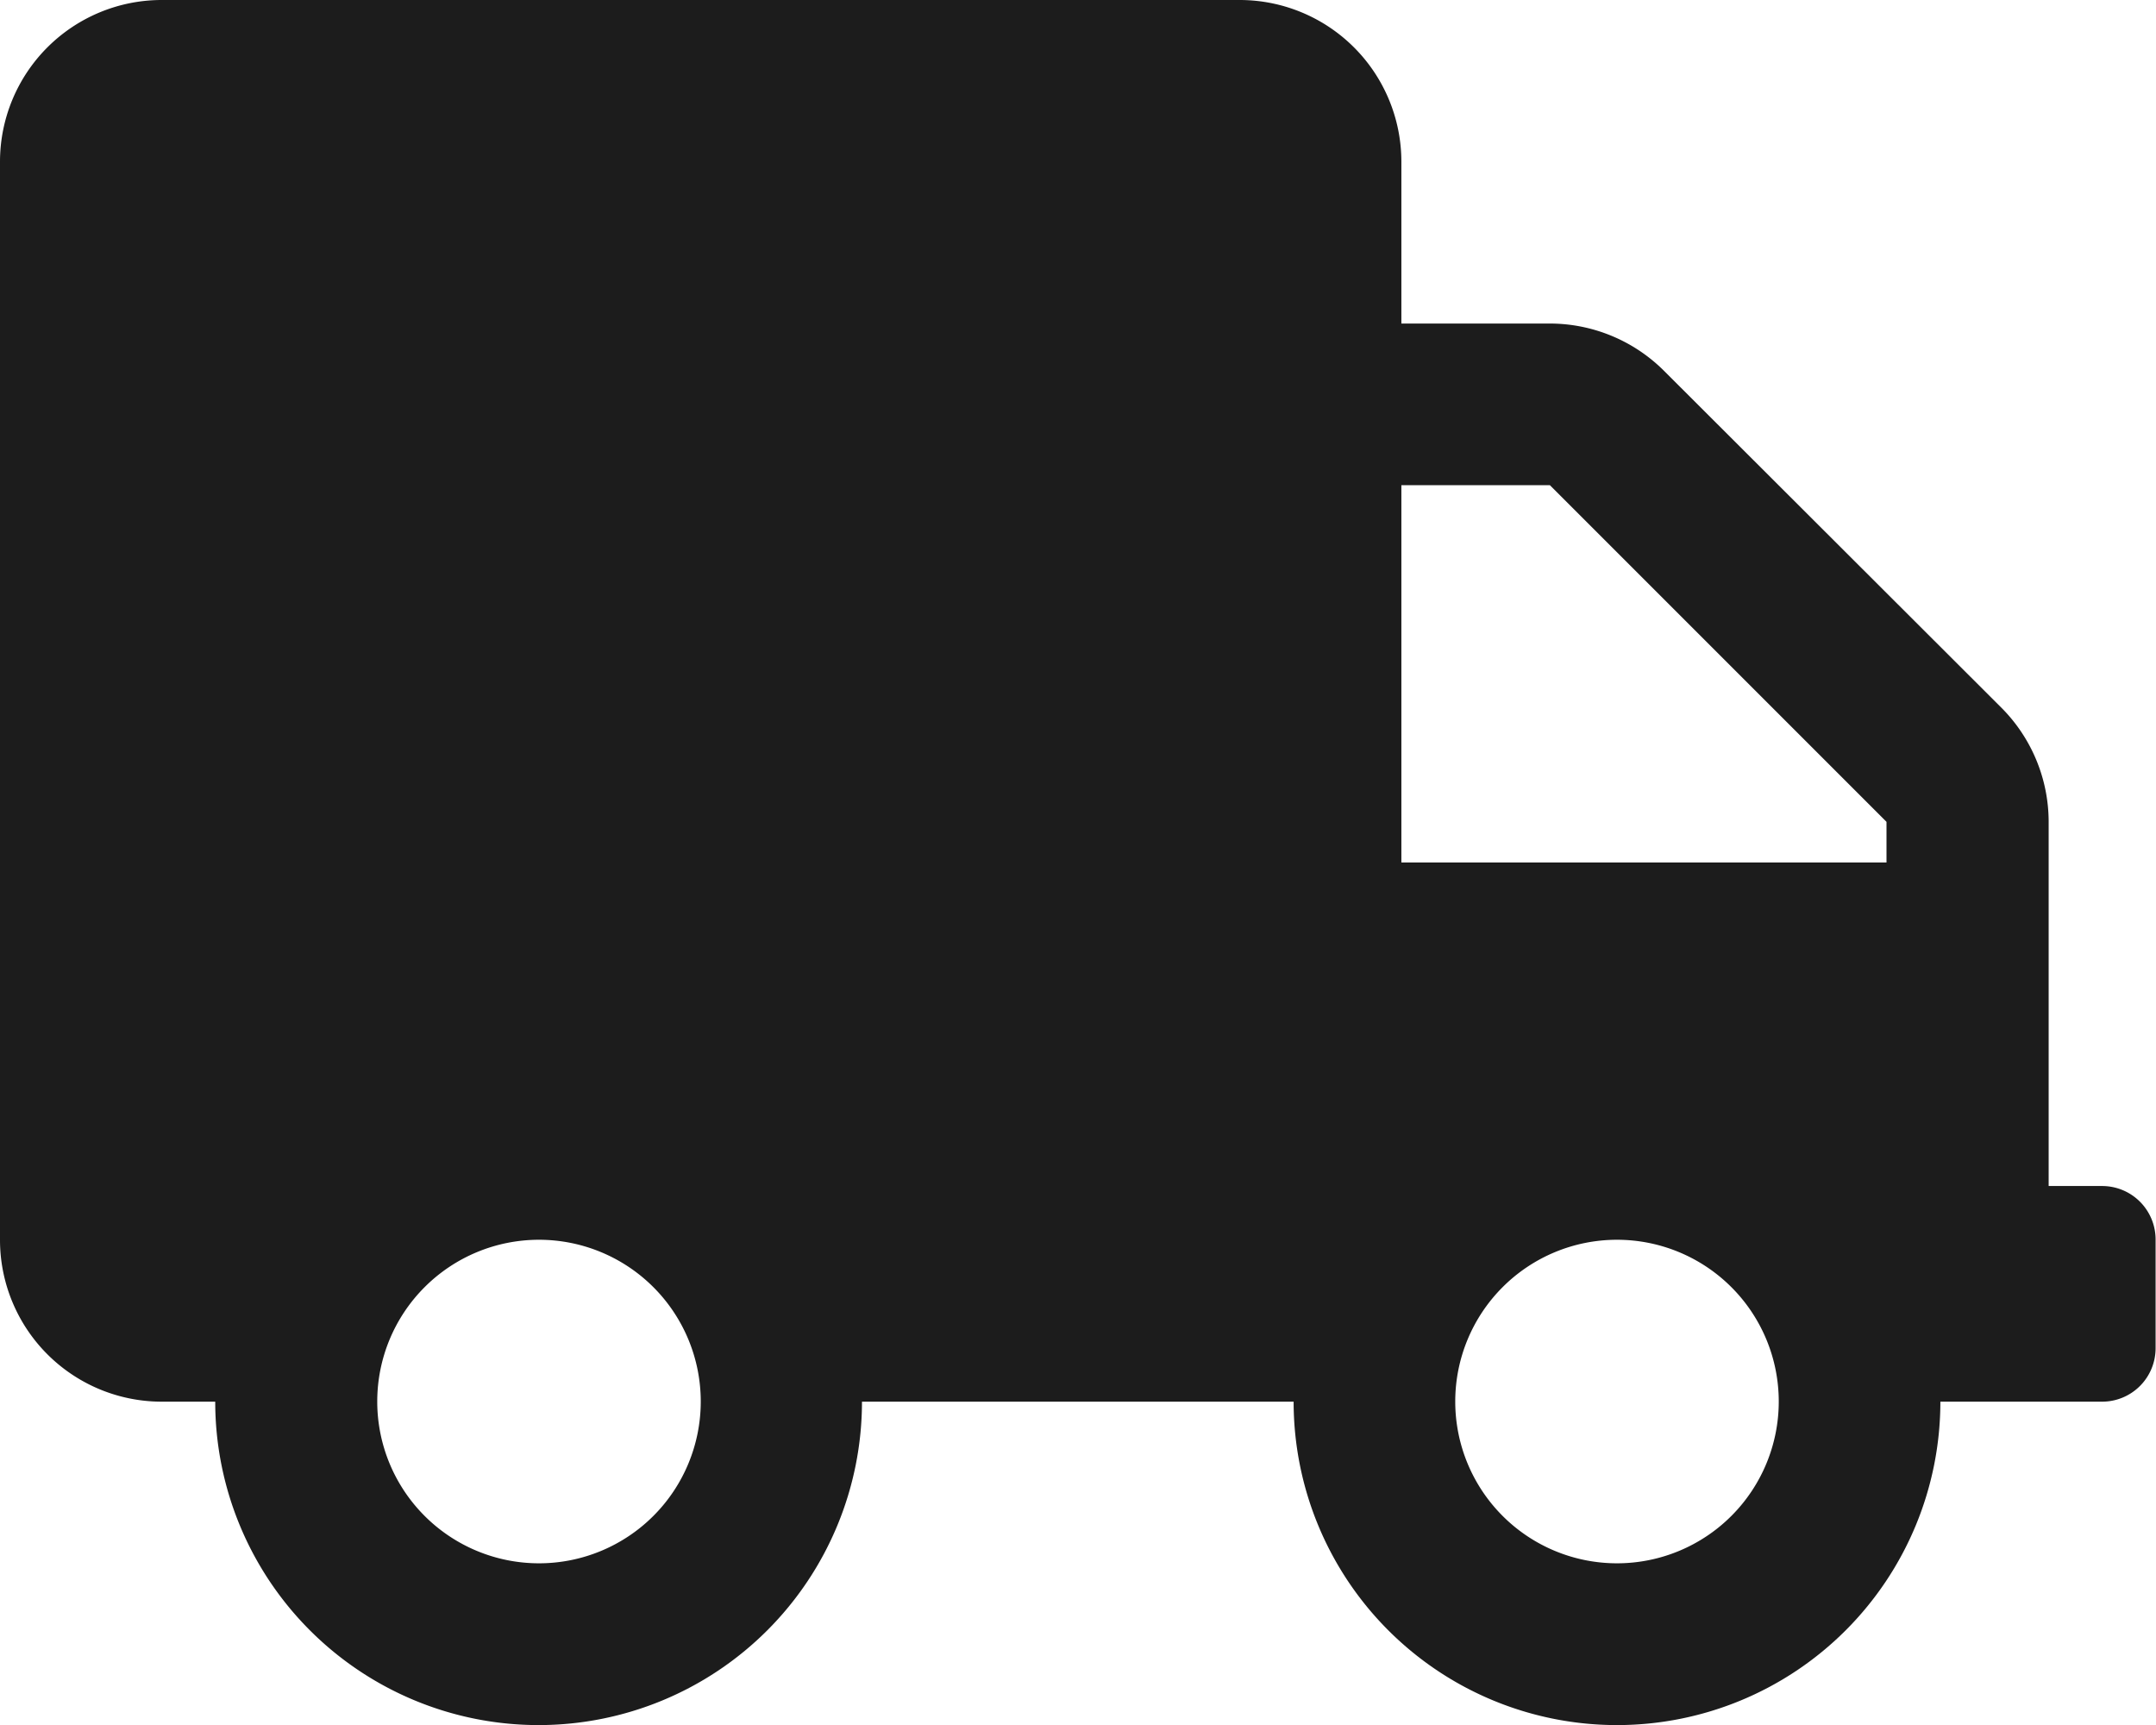 <svg xmlns="http://www.w3.org/2000/svg" width="16.128" height="12.903" viewBox="0 0 16.128 12.903">
  <path id="Icon_awesome-truck" data-name="Icon awesome-truck" d="M15.725,8.871h-.4V6.146a1.21,1.21,0,0,0-.355-.854L12.449,2.775a1.21,1.21,0,0,0-.854-.355H10.483V1.21A1.21,1.21,0,0,0,9.274,0H1.21A1.21,1.21,0,0,0,0,1.21V9.274a1.21,1.21,0,0,0,1.21,1.21h.4a2.419,2.419,0,0,0,4.838,0H9.677a2.419,2.419,0,0,0,4.838,0h1.21a.4.4,0,0,0,.4-.4V9.274A.4.4,0,0,0,15.725,8.871ZM4.032,11.693a1.21,1.21,0,1,1,1.21-1.21A1.21,1.21,0,0,1,4.032,11.693Zm8.064,0a1.21,1.21,0,1,1,1.21-1.21A1.21,1.21,0,0,1,12.1,11.693Zm2.016-5.242H10.483V3.629h1.111l2.518,2.518Z" fill="#1c1c1c"/>
</svg>
